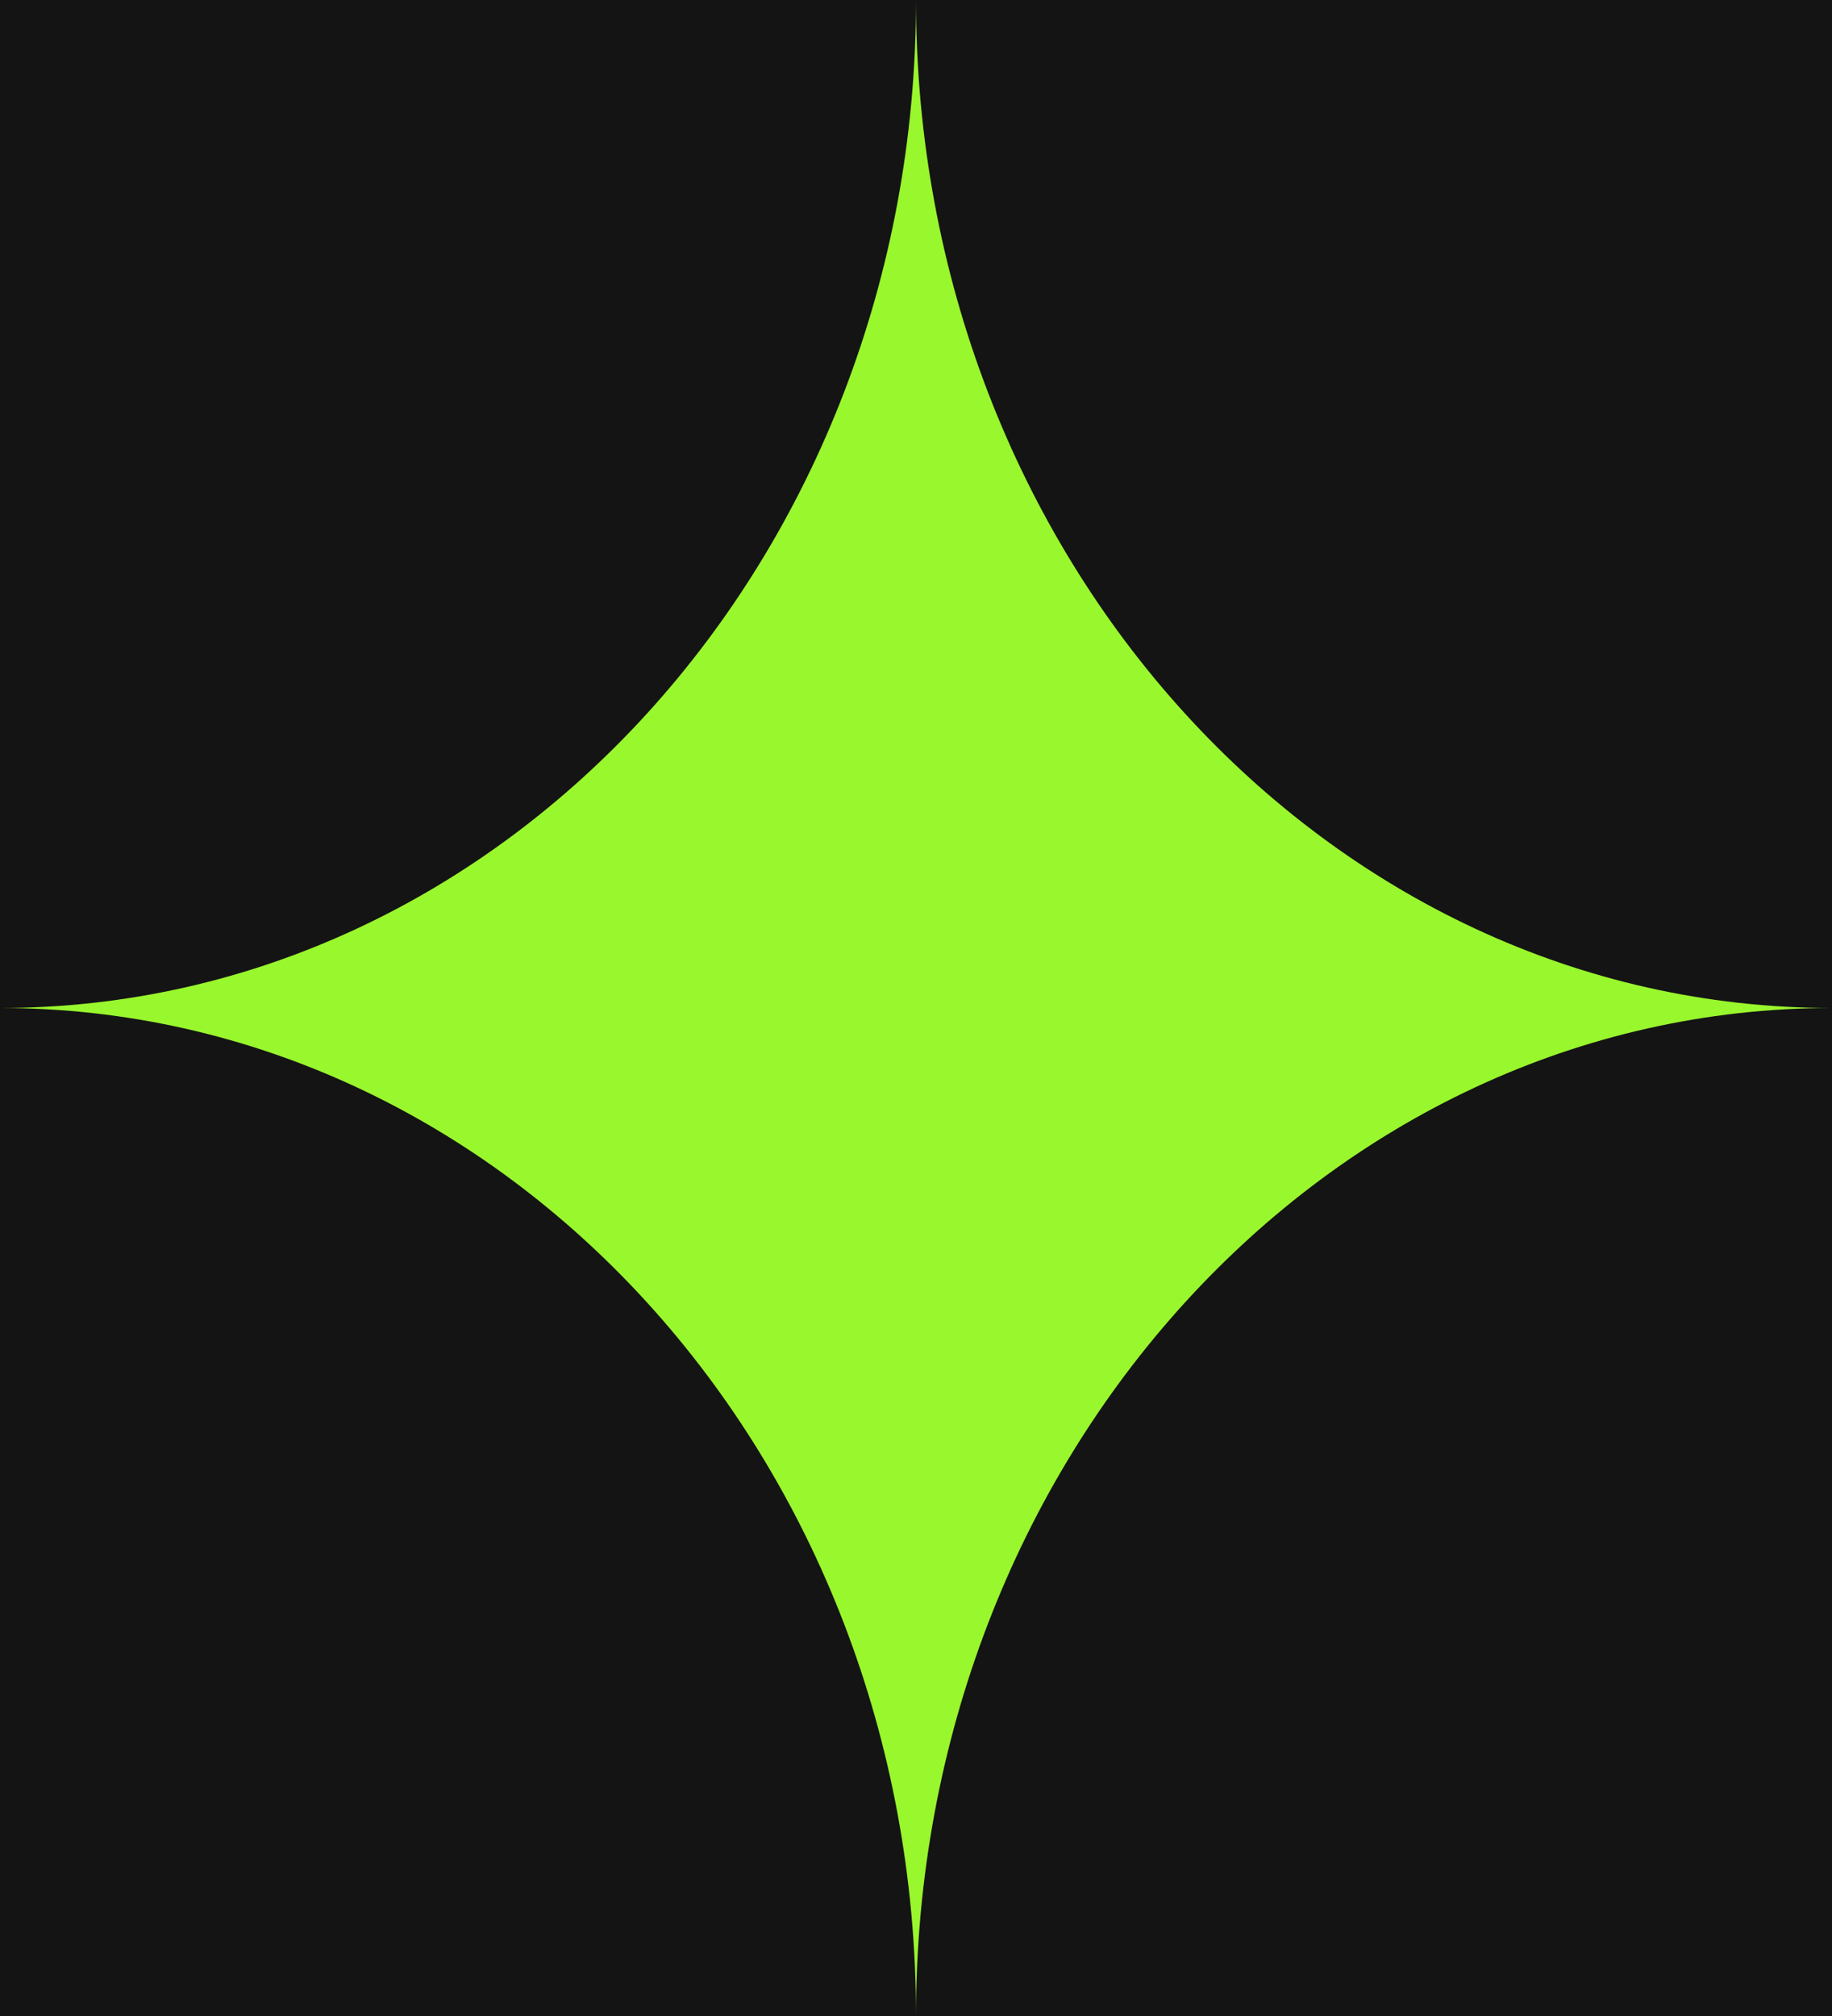 <svg width="10" height="11" viewBox="0 0 10 11" fill="none" xmlns="http://www.w3.org/2000/svg">
<g clip-path="url(#clip0_391_2113)">
<path d="M5 11.006C7.761 11.006 10 8.544 10 5.506C10 2.469 7.761 0.006 5 0.006C2.239 0.006 0 2.469 0 5.506C0 8.544 2.239 11.006 5 11.006Z" fill="#99F72D"/>
<path d="M0 16.5C2.761 16.5 5 14.038 5 11C5 7.962 2.761 5.5 0 5.5C-2.761 5.5 -5 7.962 -5 11C-5 14.038 -2.761 16.5 0 16.5Z" fill="#141414"/>
<path d="M10 16.5C12.761 16.5 15 14.038 15 11C15 7.962 12.761 5.5 10 5.5C7.239 5.5 5 7.962 5 11C5 14.038 7.239 16.5 10 16.5Z" fill="#141414"/>
<path d="M0 5.5C2.761 5.5 5 3.038 5 0C5 -3.038 2.761 -5.5 0 -5.5C-2.761 -5.5 -5 -3.038 -5 0C-5 3.038 -2.761 5.5 0 5.5Z" fill="#141414"/>
<path d="M10 5.5C12.761 5.5 15 3.038 15 0C15 -3.038 12.761 -5.5 10 -5.5C7.239 -5.5 5 -3.038 5 0C5 3.038 7.239 5.5 10 5.5Z" fill="#141414"/>
</g>
<defs>
<clipPath id="clip0_391_2113">
<rect width="10" height="11" fill="white"/>
</clipPath>
</defs>
</svg>
